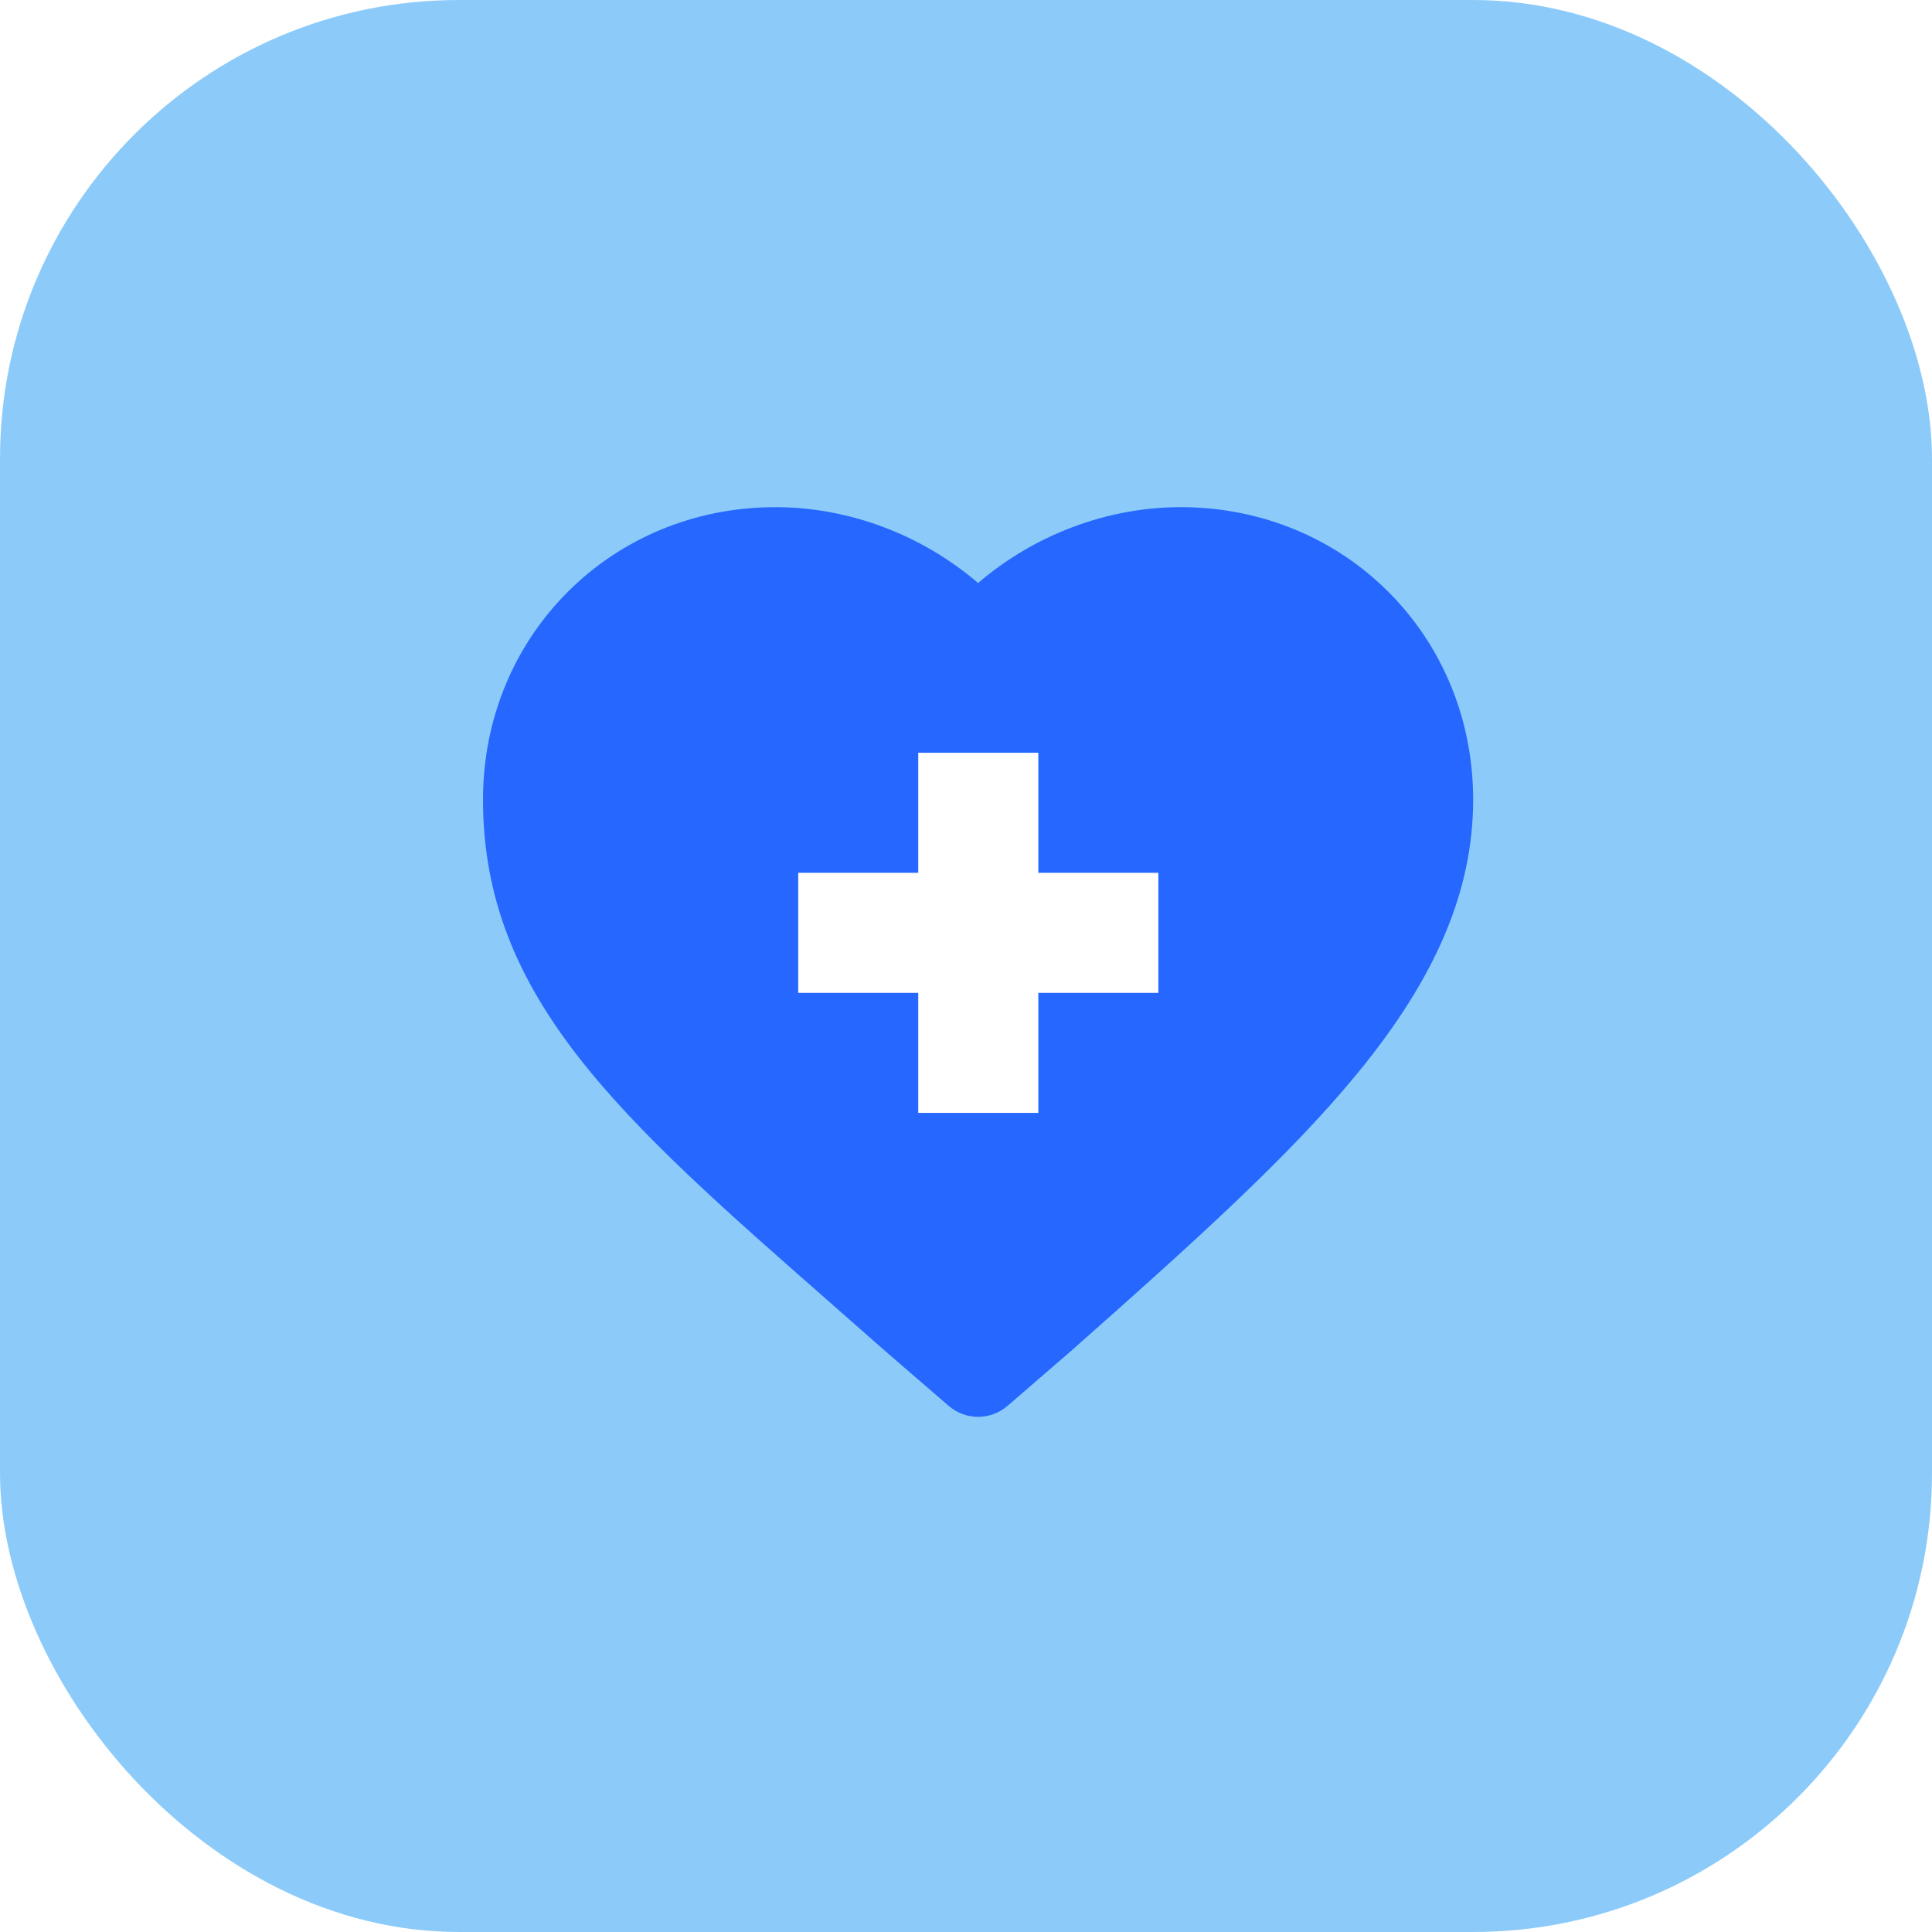 <?xml version="1.0" encoding="UTF-8"?> <svg xmlns="http://www.w3.org/2000/svg" width="80" height="80" viewBox="0 0 80 80" fill="none"> <rect width="80" height="80" rx="19" fill="#8CCBF9"></rect> <path d="M34.366 53.931L34.489 54.039C35.19 54.654 35.912 55.288 36.654 55.944L36.67 55.958L39.282 58.214C39.632 58.517 40.066 58.668 40.501 58.668C40.935 58.668 41.369 58.517 41.719 58.214L44.331 55.958L44.347 55.944C49.517 51.371 53.394 47.871 56.199 44.456C59.474 40.469 61 36.864 61 33.11C61 26.319 55.681 21 48.89 21C45.838 21 42.822 22.149 40.501 24.141C38.178 22.149 35.163 21 32.11 21C25.32 21 20 26.319 20 33.11C20 41.319 25.715 46.336 34.366 53.93L34.366 53.931Z" fill="#2668FF"></path> <g filter="url(#filter0_b_211_70)"> <path d="M33.053 36.141H38.023V31.17H42.994V36.141H47.965V41.112H42.994V46.082H38.023V41.112H33.053V36.141Z" fill="white"></path> </g> <defs> <filter id="filter0_b_211_70" x="30.053" y="28.17" width="20.912" height="20.912" filterUnits="userSpaceOnUse" color-interpolation-filters="sRGB"> <feFlood flood-opacity="0" result="BackgroundImageFix"></feFlood> <feGaussianBlur in="BackgroundImageFix" stdDeviation="1.5"></feGaussianBlur> <feComposite in2="SourceAlpha" operator="in" result="effect1_backgroundBlur_211_70"></feComposite> <feBlend mode="normal" in="SourceGraphic" in2="effect1_backgroundBlur_211_70" result="shape"></feBlend> </filter> </defs> </svg> 